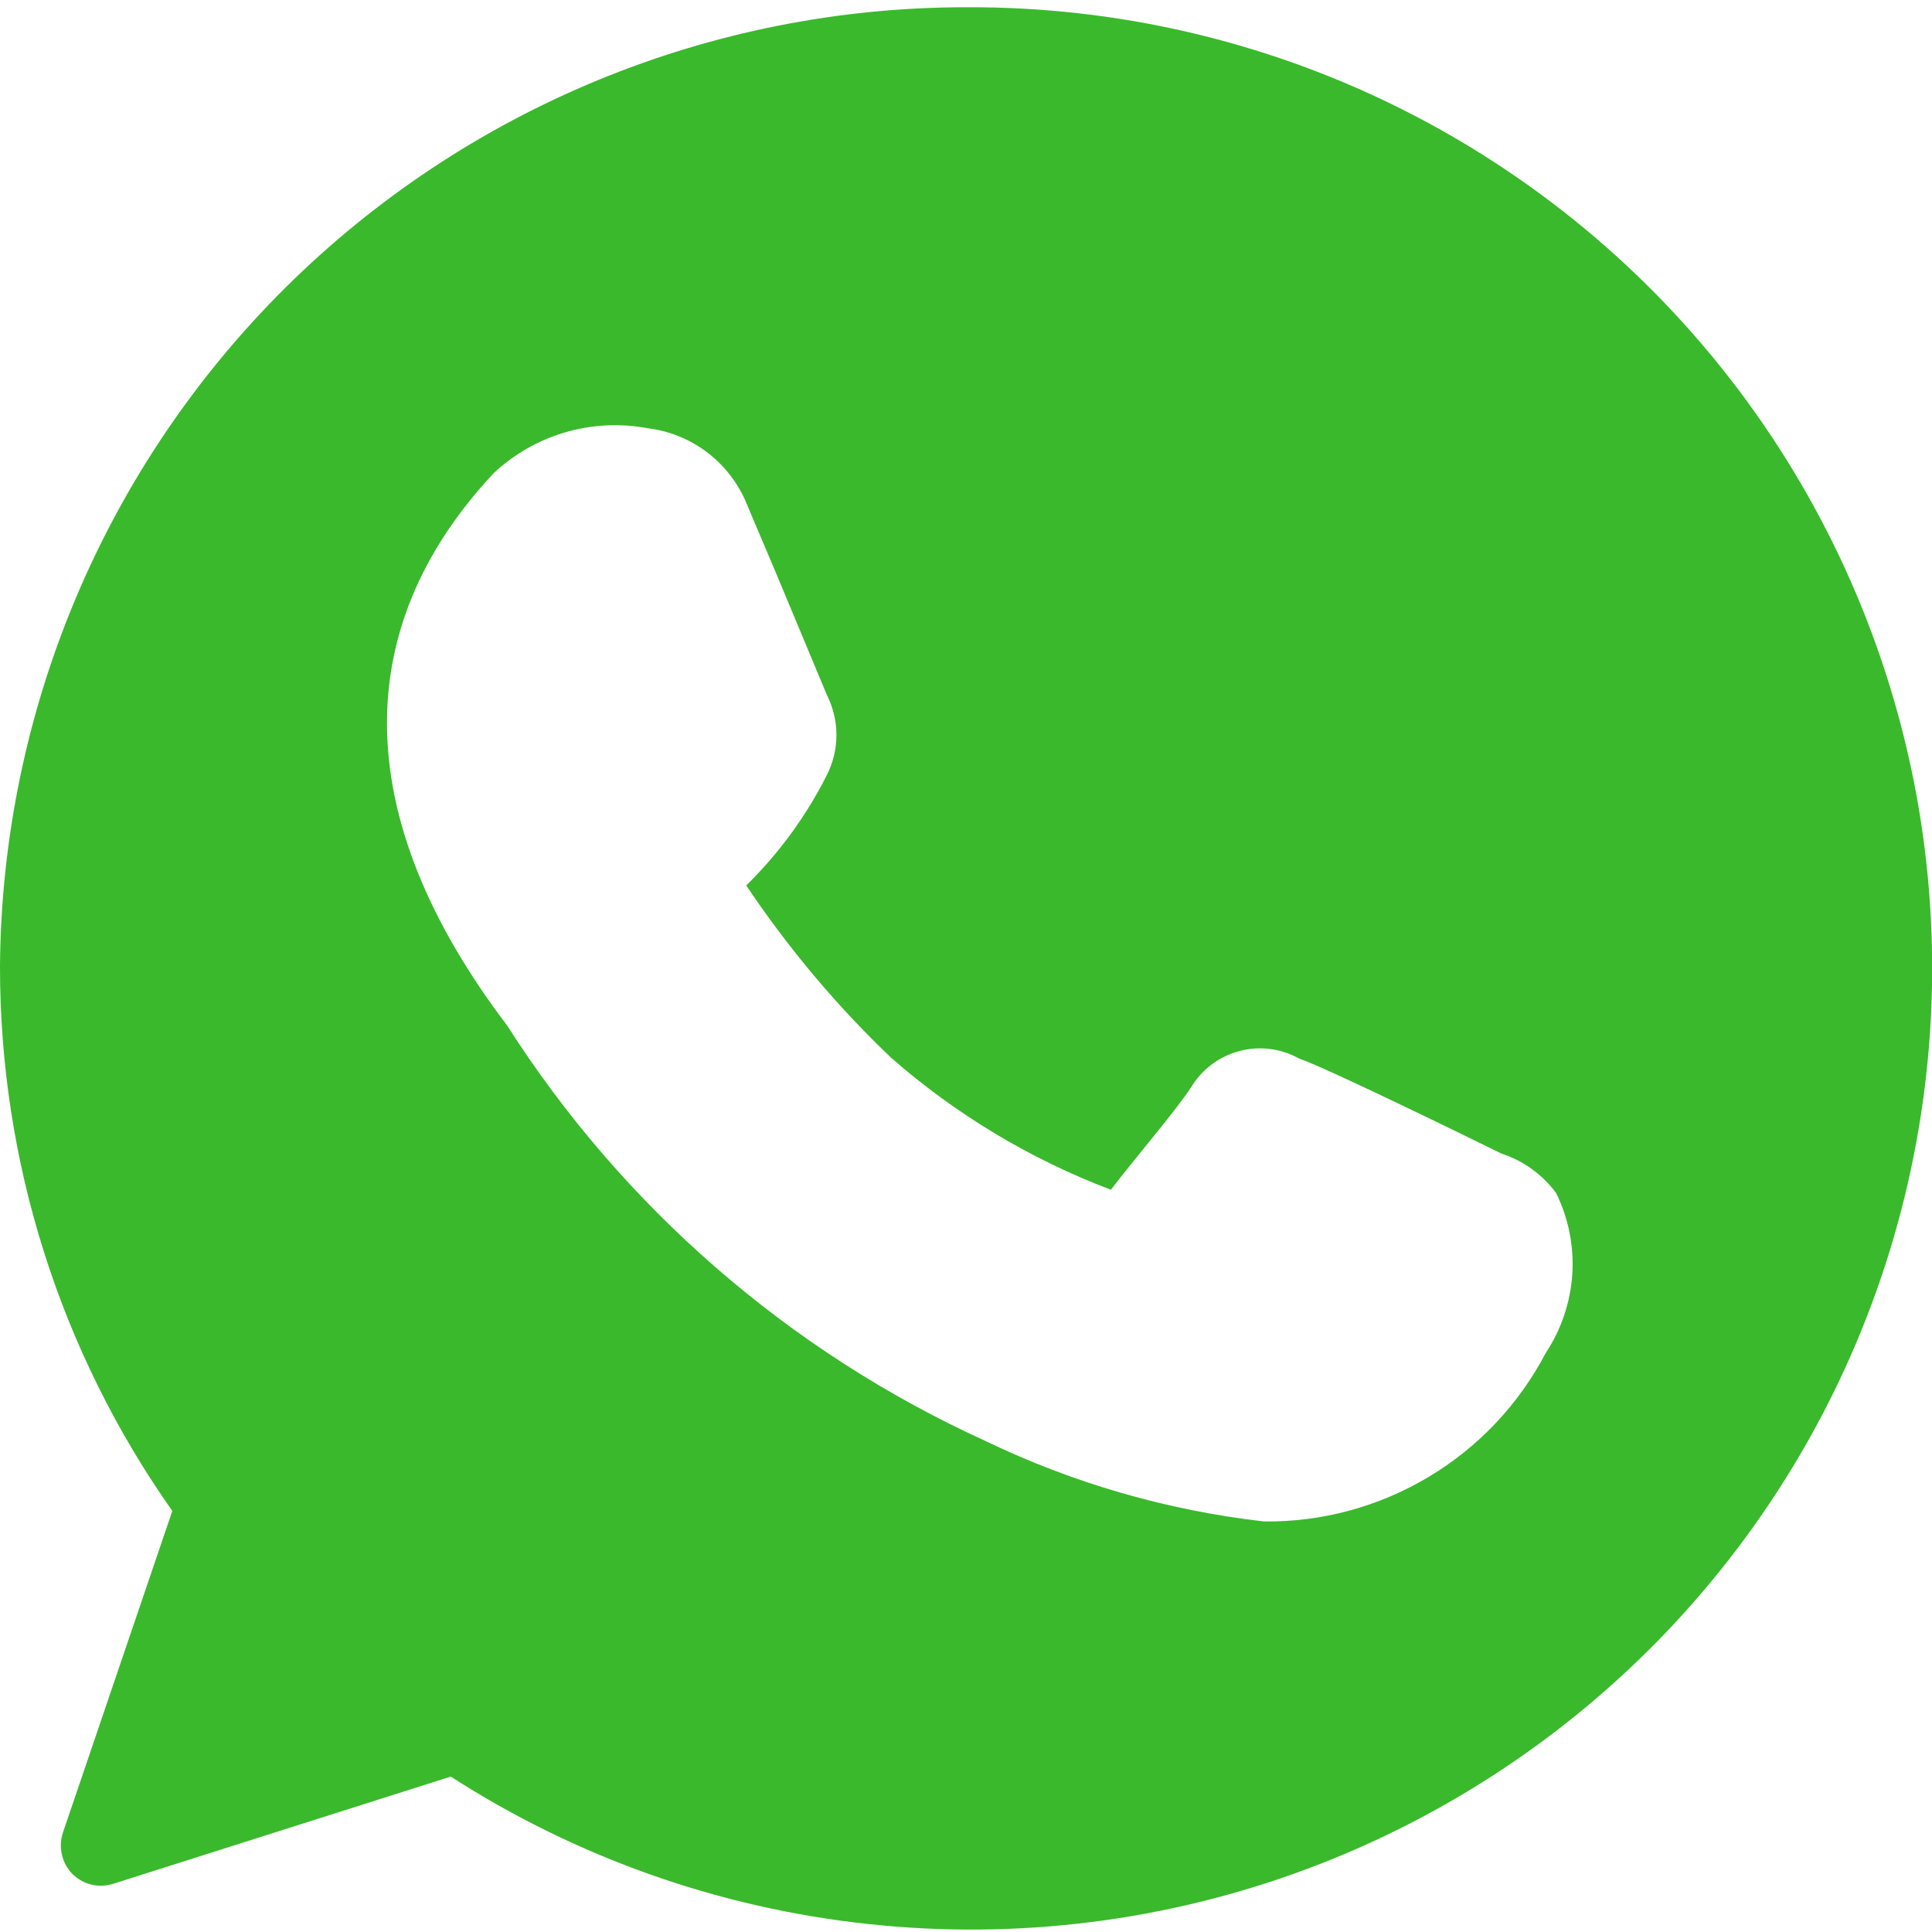 <?xml version="1.0" encoding="UTF-8" standalone="no"?>
<svg
   width="16"
   height="16"
   viewBox="0 0 16 16"
   fill="none"
   version="1.1"
   id="svg4"
   sodipodi:docname="whatsapp_green.svg"
   inkscape:version="1.1.2 (b8e25be833, 2022-02-05)"
   xmlns:inkscape="http://www.inkscape.org/namespaces/inkscape"
   xmlns:sodipodi="http://sodipodi.sourceforge.net/DTD/sodipodi-0.dtd"
   xmlns="http://www.w3.org/2000/svg"
   xmlns:svg="http://www.w3.org/2000/svg">
  <defs
     id="defs8" />
  <sodipodi:namedview
     id="namedview6"
     pagecolor="#ffffff"
     bordercolor="#666666"
     borderopacity="1.0"
     inkscape:pageshadow="2"
     inkscape:pageopacity="0.0"
     inkscape:pagecheckerboard="0"
     showgrid="false"
     inkscape:zoom="13.265625"
     inkscape:cx="-14.737338"
     inkscape:cy="4.0706714"
     inkscape:window-width="1920"
     inkscape:window-height="1009"
     inkscape:window-x="-8"
     inkscape:window-y="-8"
     inkscape:window-maximized="1"
     inkscape:current-layer="svg4" />
  <path
     d="M8 0.06C5.889 0.06 3.863 0.895 2.364 2.382C0.866 3.869 0.016 5.889 6.71898e-06 8C-0.002 9.616 0.496 11.192 1.427 12.513L0.52 15.18C0.501 15.239 0.499 15.301 0.513 15.361C0.527 15.421 0.557 15.476 0.6 15.52C0.644 15.563 0.699 15.594 0.759 15.608C0.819 15.622 0.881 15.619 0.94 15.6L3.733 14.713C4.775 15.384 5.959 15.802 7.191 15.934C8.423 16.067 9.669 15.91 10.829 15.476C11.989 15.042 13.033 14.343 13.876 13.435C14.718 12.527 15.338 11.435 15.684 10.245C16.03 9.056 16.094 7.802 15.871 6.583C15.647 5.365 15.142 4.215 14.396 3.226C13.65 2.237 12.683 1.436 11.573 0.886C10.462 0.336 9.239 0.054 8 0.06ZM12.8 11.207C12.577 11.632 12.242 11.986 11.83 12.232C11.418 12.478 10.946 12.606 10.467 12.6C9.666 12.508 8.886 12.283 8.16 11.933C6.536 11.193 5.161 9.998 4.2 8.493C2.92 6.807 2.867 5.227 4.087 3.92C4.256 3.761 4.46 3.645 4.682 3.58C4.904 3.515 5.139 3.504 5.367 3.547C5.539 3.568 5.703 3.634 5.843 3.736C5.983 3.839 6.094 3.976 6.167 4.133L6.427 4.747L6.847 5.753C6.899 5.857 6.927 5.971 6.927 6.087C6.927 6.203 6.899 6.317 6.847 6.42C6.676 6.759 6.451 7.067 6.18 7.333C6.527 7.851 6.929 8.33 7.38 8.76C7.917 9.23 8.533 9.6 9.2 9.853C9.387 9.607 9.747 9.187 9.867 9C9.957 8.853 10.1 8.747 10.266 8.704C10.433 8.66 10.61 8.683 10.76 8.767C11.013 8.853 12.433 9.553 12.433 9.553C12.615 9.612 12.773 9.726 12.887 9.88C12.99 10.089 13.036 10.322 13.021 10.555C13.005 10.788 12.929 11.012 12.8 11.207Z"
     fill="white"
     id="path2"
     style="fill:#3ab92c;fill-opacity:1" />
</svg>
